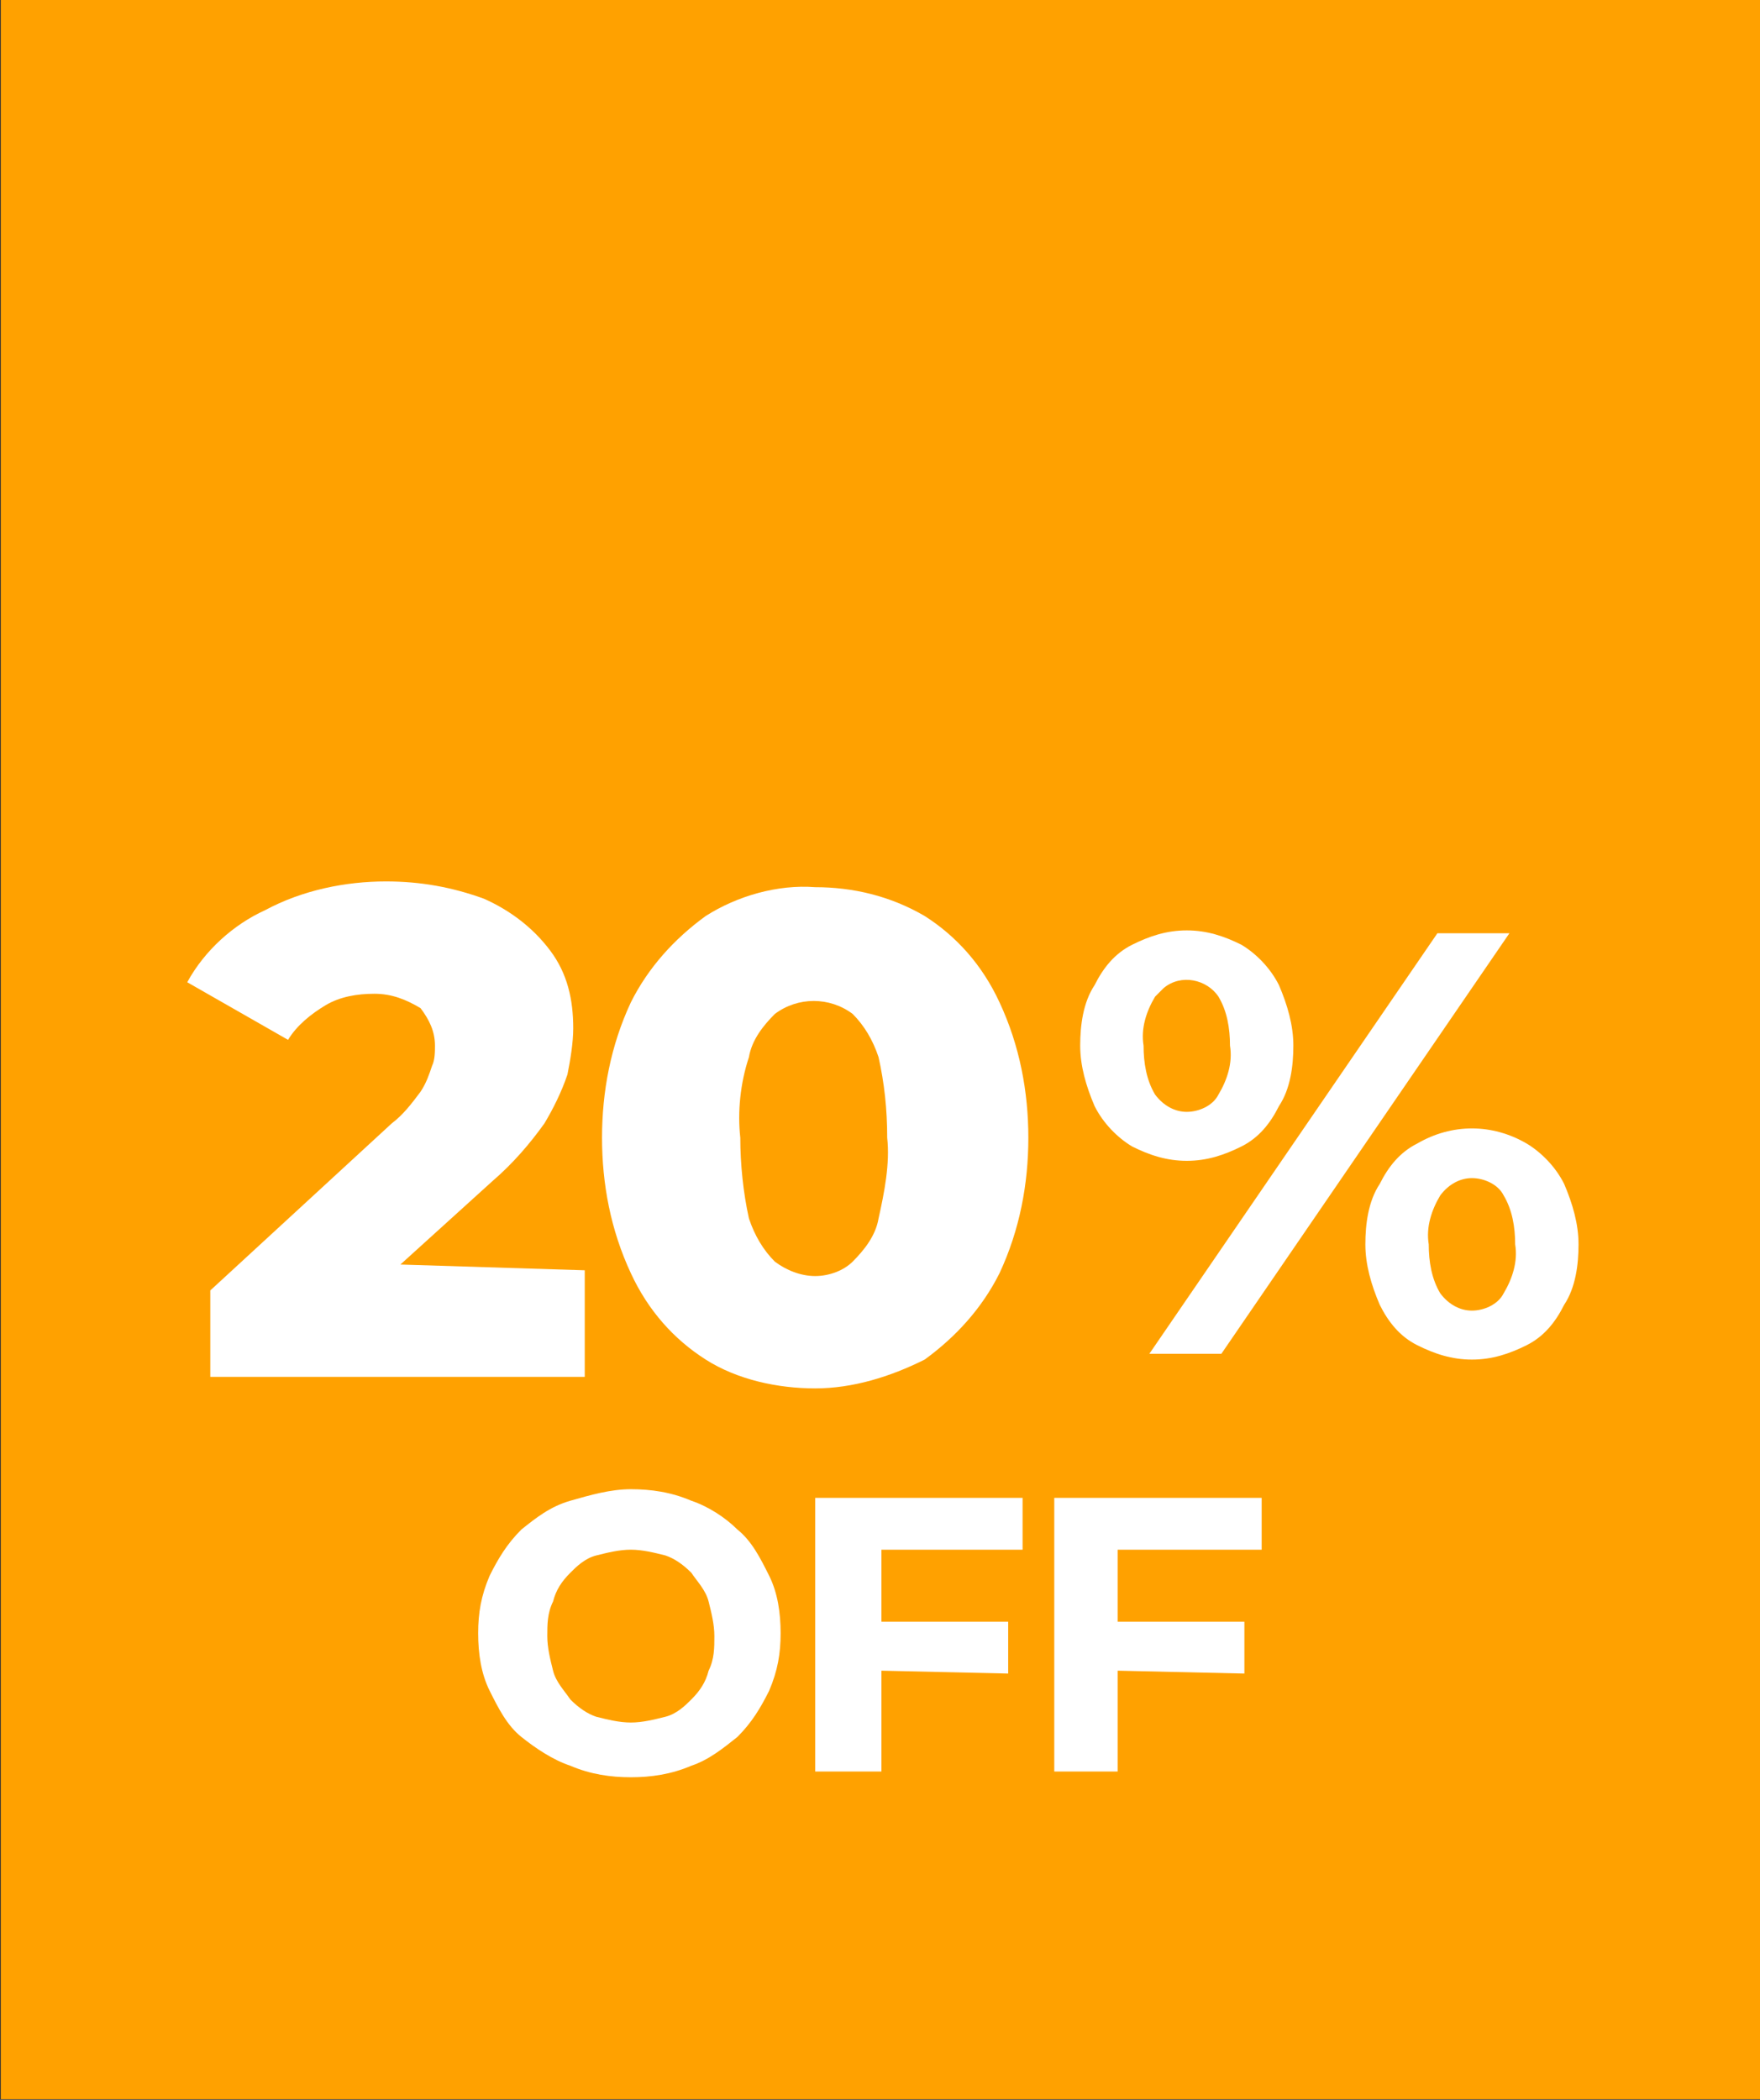 <svg version="1.1" id="Layer_1" x="0px" y="0px" width="61.1px" height="72.9px" viewBox="0 0 61.1 72.9" style="enable-background:new 0 0 61.1 72.9;" xml:space="preserve" xmlns="http://www.w3.org/2000/svg"><rect x="0" y="0" width="61.1" height="72.9" fill="#333333" stroke="none"/><defs id="defs896"></defs>
<style type="text/css" id="style878">
	.st0{fill:#FFA100;}
	.st1{fill:#FFFFFF;}
</style>
<g id="Group_57236" transform="translate(-710.772 -3118.223)">
	<path class="st0" d="M710.8,3118.2v72.9h61.1v-72.9H710.8z" id="path880"></path>
</g>
<g id="Group_57391" transform="translate(-33)">
	<path class="st1" d="M53.3,44.1l0,3.7l-13,0l0-3l6.3-5.8c0.4-0.3,0.7-0.7,1-1.1c0.2-0.3,0.3-0.6,0.4-0.9c0.1-0.2,0.1-0.5,0.1-0.7   c0-0.5-0.2-0.9-0.5-1.3c-0.5-0.3-1-0.5-1.6-0.5c-0.6,0-1.2,0.1-1.7,0.4c-0.5,0.3-1,0.7-1.3,1.2l-3.5-2c0.6-1.1,1.6-2,2.7-2.5   c1.3-0.7,2.8-1,4.2-1c1.2,0,2.3,0.2,3.4,0.6c0.9,0.4,1.7,1,2.3,1.8c0.6,0.8,0.8,1.7,0.8,2.7c0,0.5-0.1,1.1-0.2,1.6   c-0.2,0.6-0.5,1.2-0.8,1.7c-0.5,0.7-1.1,1.4-1.8,2l-3.2,2.9L53.3,44.1z" id="path883"></path>
	<path id="Path_68022" class="st1" d="M61.3,48.2c-1.3,0-2.7-0.3-3.8-1c-1.1-0.7-2-1.7-2.6-3c-0.7-1.5-1-3.1-1-4.7   c0-1.6,0.3-3.2,1-4.7c0.6-1.2,1.5-2.2,2.6-3c1.1-0.7,2.5-1.1,3.8-1c1.3,0,2.6,0.3,3.8,1c1.1,0.7,2,1.7,2.6,3c0.7,1.5,1,3.1,1,4.7   c0,1.6-0.3,3.2-1,4.7c-0.6,1.2-1.5,2.2-2.6,3C63.9,47.8,62.6,48.2,61.3,48.2z M61.3,44.3c0.5,0,1-0.2,1.3-0.5   c0.4-0.4,0.8-0.9,0.9-1.5c0.2-0.9,0.4-1.9,0.3-2.8c0-1-0.1-1.9-0.3-2.8c-0.2-0.6-0.5-1.1-0.9-1.5c-0.8-0.6-1.9-0.6-2.7,0   c-0.4,0.4-0.8,0.9-0.9,1.5c-0.3,0.9-0.4,1.9-0.3,2.8c0,0.9,0.1,1.9,0.3,2.8c0.2,0.6,0.5,1.1,0.9,1.5C60.3,44.1,60.8,44.3,61.3,44.3   L61.3,44.3z"></path>
	<path id="Path_68023" class="st1" d="M72.9,47l10-14.6l2.5,0L75.4,47L72.9,47z M74.2,40.3c-0.7,0-1.3-0.2-1.9-0.5   c-0.5-0.3-1-0.8-1.3-1.4c-0.3-0.7-0.5-1.4-0.5-2.1c0-0.7,0.1-1.5,0.5-2.1c0.3-0.6,0.7-1.1,1.3-1.4c0.6-0.3,1.2-0.5,1.9-0.5   c0.7,0,1.3,0.2,1.9,0.5c0.5,0.3,1,0.8,1.3,1.4c0.3,0.7,0.5,1.4,0.5,2.1c0,0.7-0.1,1.5-0.5,2.1c-0.3,0.6-0.7,1.1-1.3,1.4   C75.5,40.1,74.9,40.3,74.2,40.3z M74.2,38.6c0.4,0,0.9-0.2,1.1-0.6c0.3-0.5,0.5-1.1,0.4-1.7c0-0.6-0.1-1.2-0.4-1.7   c-0.4-0.6-1.3-0.8-1.9-0.3c-0.1,0.1-0.2,0.2-0.3,0.3c-0.3,0.5-0.5,1.1-0.4,1.7c0,0.6,0.1,1.2,0.4,1.7   C73.4,38.4,73.8,38.6,74.2,38.6z M84.1,47.2c-0.7,0-1.3-0.2-1.9-0.5c-0.6-0.3-1-0.8-1.3-1.4c-0.3-0.7-0.5-1.4-0.5-2.1   c0-0.7,0.1-1.5,0.5-2.1c0.3-0.6,0.7-1.1,1.3-1.4c1.2-0.7,2.6-0.7,3.8,0c0.5,0.3,1,0.8,1.3,1.4c0.3,0.7,0.5,1.4,0.5,2.1   c0,0.7-0.1,1.5-0.5,2.1c-0.3,0.6-0.7,1.1-1.3,1.4C85.4,47,84.8,47.2,84.1,47.2z M84.1,45.5c0.4,0,0.9-0.2,1.1-0.6   c0.3-0.5,0.5-1.1,0.4-1.7c0-0.6-0.1-1.2-0.4-1.7c-0.2-0.4-0.7-0.6-1.1-0.6c-0.4,0-0.8,0.2-1.1,0.6c-0.3,0.5-0.5,1.1-0.4,1.7   c0,0.6,0.1,1.2,0.4,1.7C83.3,45.3,83.7,45.5,84.1,45.5z"></path>
	<path id="Path_68024" class="st1" d="M54.9,61.7c-0.7,0-1.4-0.1-2.1-0.4c-0.6-0.2-1.2-0.6-1.7-1c-0.5-0.4-0.8-1-1.1-1.6   c-0.3-0.6-0.4-1.3-0.4-2c0-0.7,0.1-1.3,0.4-2c0.3-0.6,0.6-1.1,1.1-1.6c0.5-0.4,1-0.8,1.7-1c0.7-0.2,1.4-0.4,2.1-0.4   c0.7,0,1.4,0.1,2.1,0.4c0.6,0.2,1.2,0.6,1.6,1c0.5,0.4,0.8,1,1.1,1.6c0.3,0.6,0.4,1.3,0.4,2c0,0.7-0.1,1.3-0.4,2   c-0.3,0.6-0.6,1.1-1.1,1.6c-0.5,0.4-1,0.8-1.6,1C56.3,61.6,55.6,61.7,54.9,61.7z M54.9,59.8c0.4,0,0.8-0.1,1.2-0.2   c0.4-0.1,0.7-0.4,0.9-0.6c0.3-0.3,0.5-0.6,0.6-1c0.2-0.4,0.2-0.8,0.2-1.2c0-0.4-0.1-0.8-0.2-1.2c-0.1-0.4-0.4-0.7-0.6-1   c-0.3-0.3-0.6-0.5-0.9-0.6c-0.4-0.1-0.8-0.2-1.2-0.2c-0.4,0-0.8,0.1-1.2,0.2c-0.4,0.1-0.7,0.4-0.9,0.6c-0.3,0.3-0.5,0.6-0.6,1   c-0.2,0.4-0.2,0.8-0.2,1.2c0,0.4,0.1,0.8,0.2,1.2c0.1,0.4,0.4,0.7,0.6,1c0.3,0.3,0.6,0.5,0.9,0.6C54.1,59.7,54.5,59.8,54.9,59.8   L54.9,59.8z"></path>
	<polygon class="st1" points="63.6,53.8 63.6,56.3 68,56.3 68,58.1 63.6,58 63.6,61.5 61.3,61.5 61.3,52 68.5,52 68.5,53.8" id="polygon888"></polygon>
	<polygon class="st1" points="71.8,53.8 71.8,56.3 76.2,56.3 76.2,58.1 71.8,58 71.8,61.5 69.6,61.5 69.6,52 76.8,52 76.8,53.8" id="polygon890"></polygon>
</g>
</svg>
